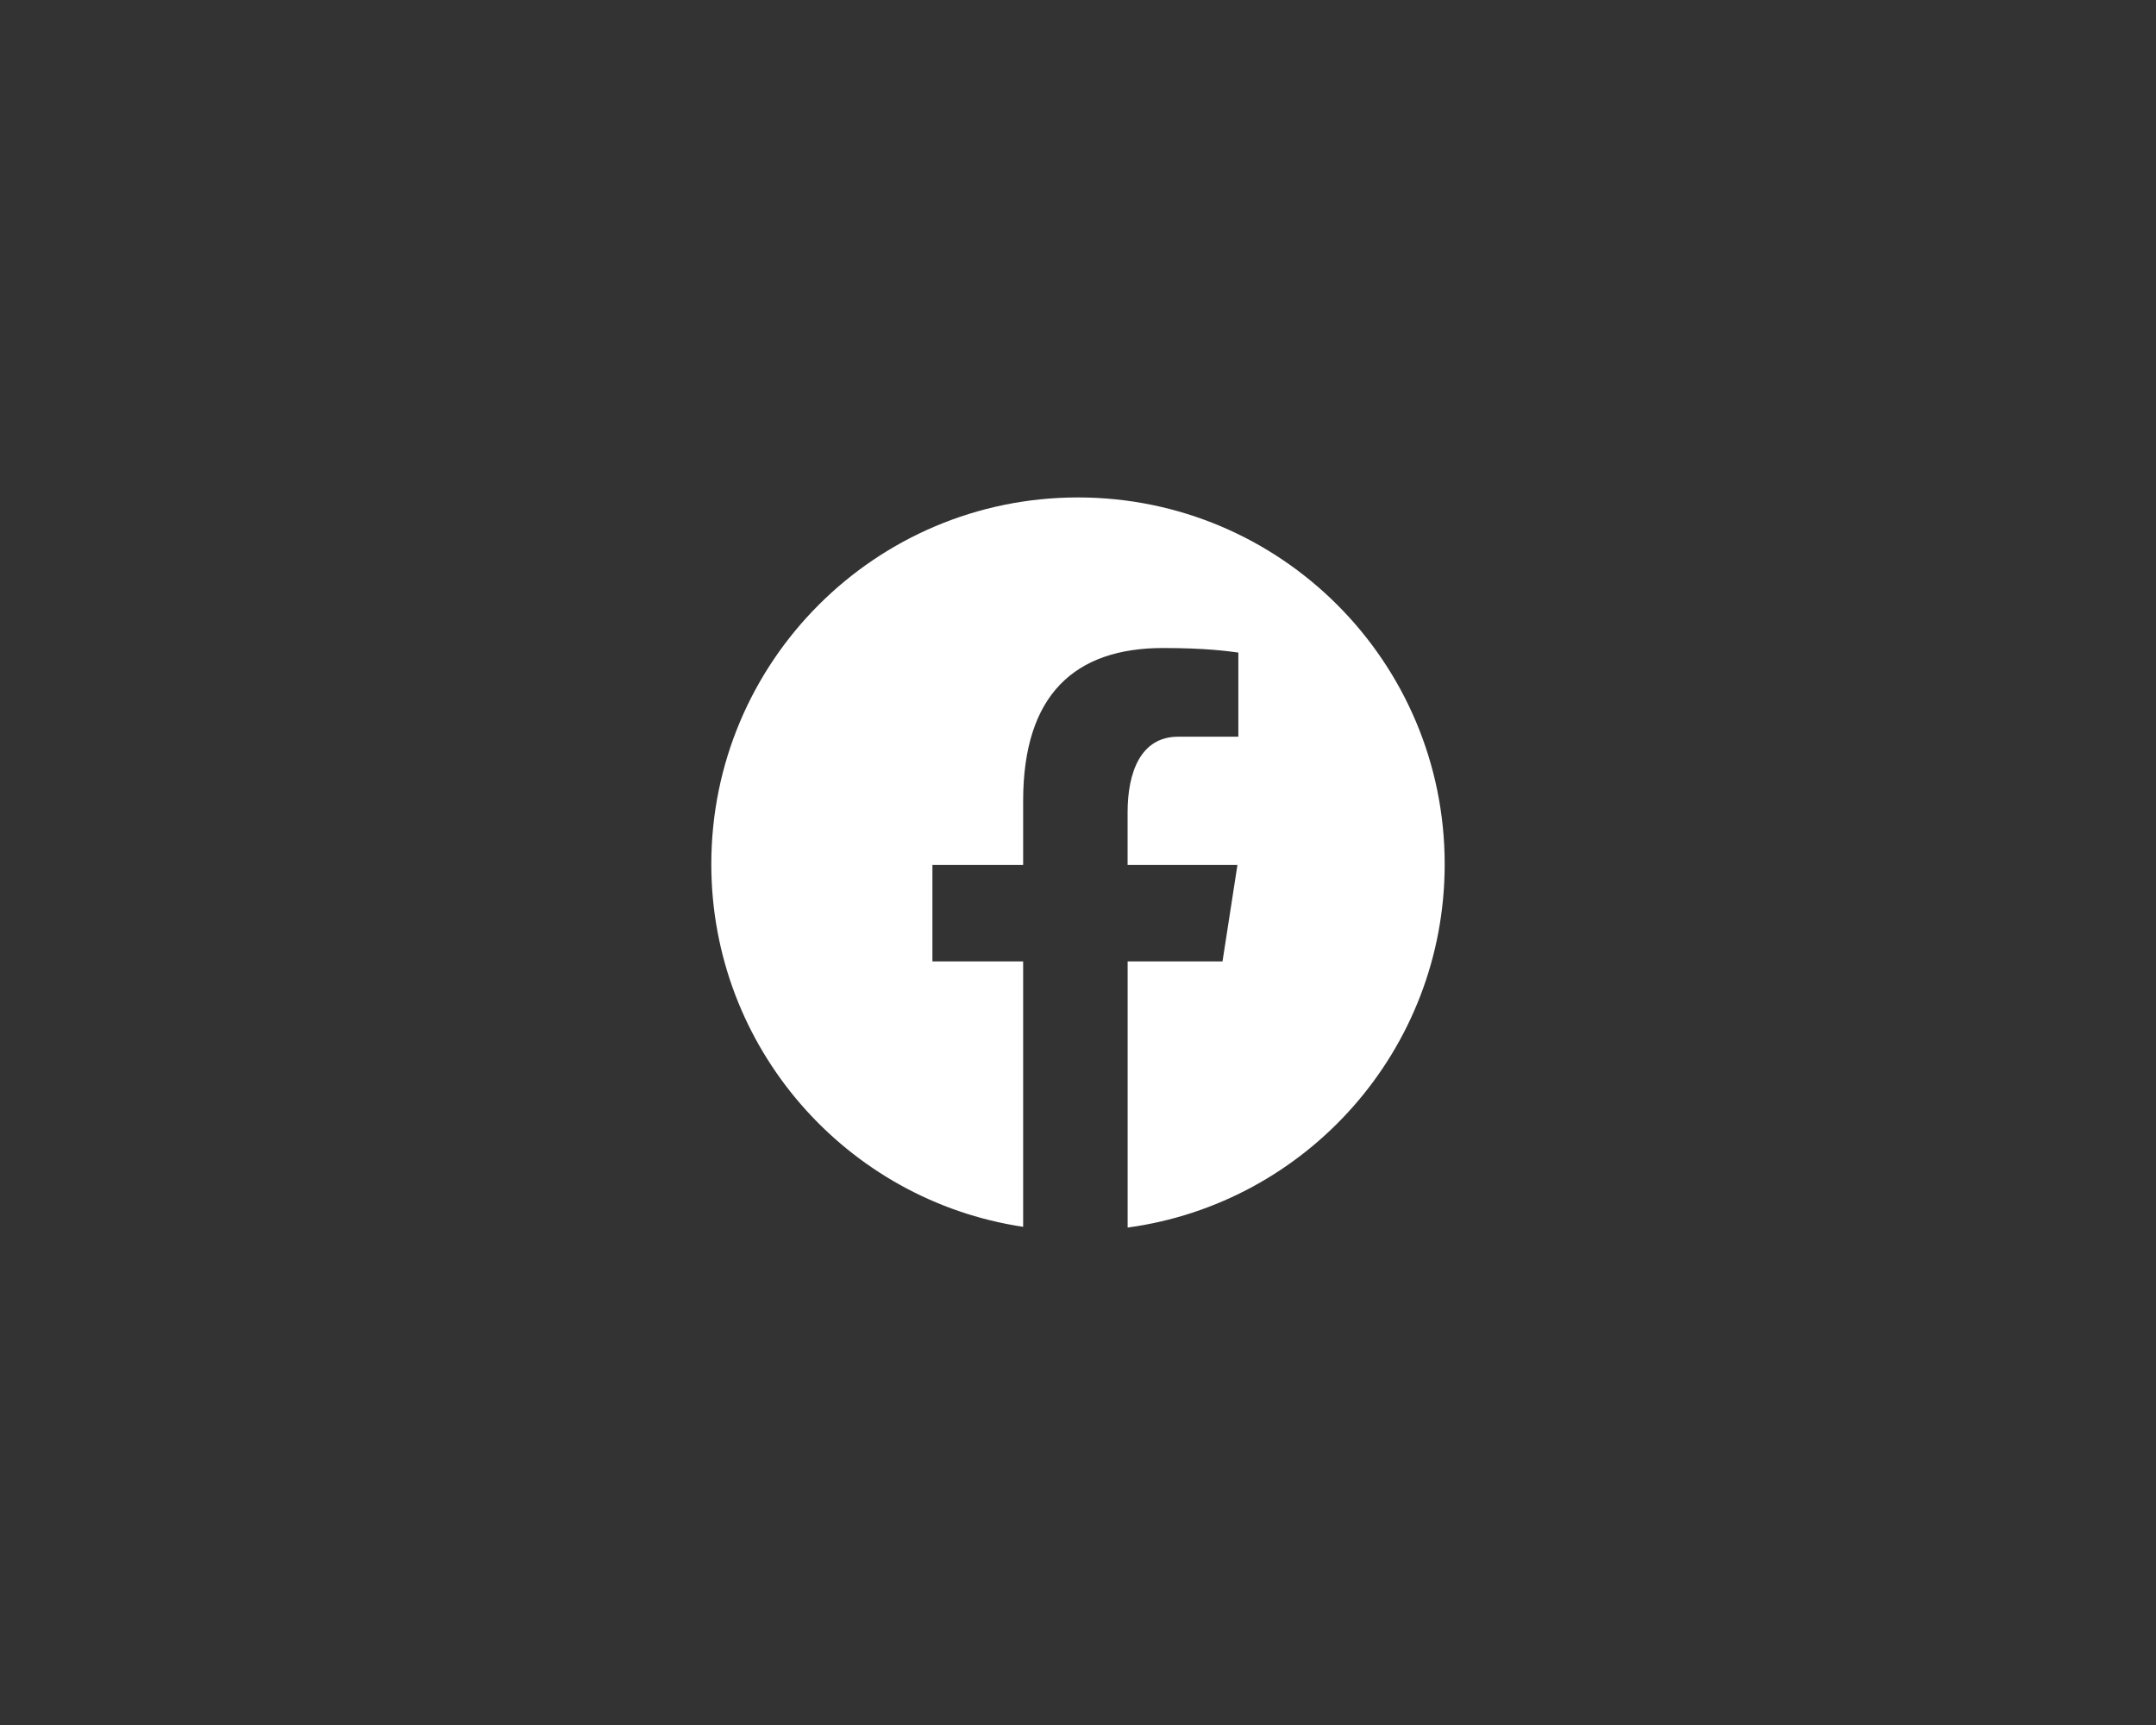 <?xml version="1.0" encoding="utf-8"?>
<!-- Generator: Adobe Illustrator 16.0.0, SVG Export Plug-In . SVG Version: 6.00 Build 0)  -->
<!DOCTYPE svg PUBLIC "-//W3C//DTD SVG 1.1//EN" "http://www.w3.org/Graphics/SVG/1.1/DTD/svg11.dtd">
<svg version="1.1" id="Layer_1" xmlns="http://www.w3.org/2000/svg" xmlns:xlink="http://www.w3.org/1999/xlink" x="0px" y="0px"
	 width="2500px" height="2000px" viewBox="0 0 2500 2000" enable-background="new 0 0 2500 2000" xml:space="preserve">
<rect x="0" y="0" width="2500" height="2000" fill="#333333" stroke="none"/>
<path fill="#FFFFFF" d="M1675.197,1001.936c0-234.824-190.373-425.197-425.198-425.197c-234.824,0-425.196,190.373-425.196,425.197
	c0,213.211,156.943,389.771,361.602,420.467v-307.765h-105.208v-111.784h105.208v-74.371c0-123.126,59.989-177.172,162.334-177.172
	c48.998,0,74.959,3.628,87.197,5.289v97.547h-69.803c-43.424,0-58.613,41.173-58.613,87.614v61.093h127.367l-17.309,111.785
	h-110.014v308.623C1515.162,1395.16,1675.197,1217.236,1675.197,1001.936z"/>
</svg>
